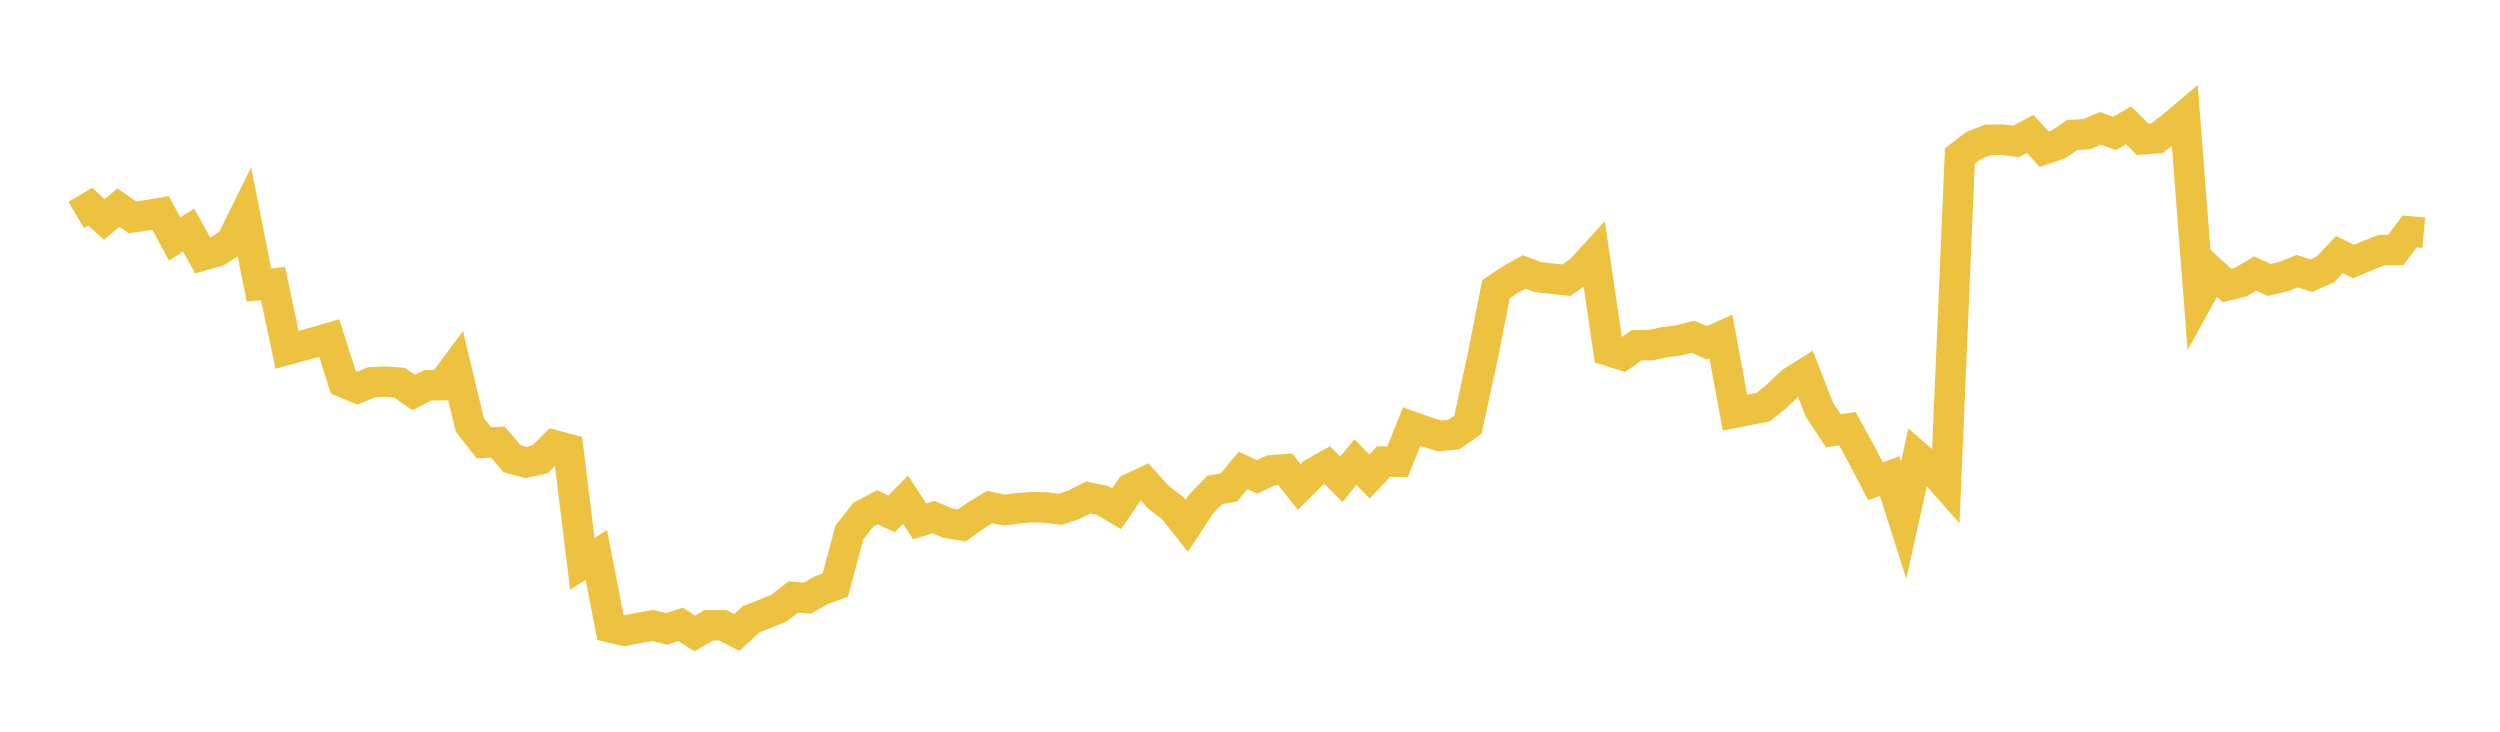 <svg width="164" height="48" xmlns="http://www.w3.org/2000/svg" xmlns:xlink="http://www.w3.org/1999/xlink"><path fill="none" stroke="rgb(237,194,64)" stroke-width="2" d="M5,14.101L5.922,13.555L6.844,14.396L7.766,13.616L8.689,14.255L9.611,14.125L10.533,13.968L11.455,15.678L12.377,15.096L13.299,16.759L14.222,16.5L15.144,15.923L16.066,14.06L16.988,18.699L17.91,18.602L18.832,22.947L19.754,22.696L20.677,22.439L21.599,22.173L22.521,25.077L23.443,25.462L24.365,25.079L25.287,25.041L26.21,25.105L27.132,25.746L28.054,25.279L28.976,25.266L29.898,24.029L30.82,27.877L31.743,29.044L32.665,29.003L33.587,30.09L34.509,30.34L35.431,30.128L36.353,29.206L37.275,29.453L38.198,36.988L39.12,36.4L40.042,41.159L40.964,41.379L41.886,41.198L42.808,41.033L43.731,41.256L44.653,40.961L45.575,41.556L46.497,41.016L47.419,41.019L48.341,41.49L49.263,40.627L50.186,40.269L51.108,39.884L52.03,39.166L52.952,39.241L53.874,38.719L54.796,38.382L55.719,34.933L56.641,33.758L57.563,33.276L58.485,33.709L59.407,32.781L60.329,34.199L61.251,33.919L62.174,34.314L63.096,34.47L64.018,33.809L64.94,33.256L65.862,33.464L66.784,33.342L67.707,33.268L68.629,33.293L69.551,33.415L70.473,33.097L71.395,32.632L72.317,32.825L73.24,33.376L74.162,32.044L75.084,31.613L76.006,32.632L76.928,33.327L77.85,34.492L78.772,33.089L79.695,32.135L80.617,31.98L81.539,30.861L82.461,31.282L83.383,30.854L84.305,30.783L85.228,31.951L86.15,31.028L87.072,30.514L87.994,31.442L88.916,30.313L89.838,31.258L90.76,30.281L91.683,30.284L92.605,27.986L93.527,28.314L94.449,28.593L95.371,28.509L96.293,27.865L97.216,23.627L98.138,18.972L99.06,18.353L99.982,17.841L100.904,18.183L101.826,18.282L102.749,18.38L103.671,17.75L104.593,16.738L105.515,23.017L106.437,23.301L107.359,22.647L108.281,22.642L109.204,22.445L110.126,22.331L111.048,22.087L111.97,22.49L112.892,22.074L113.814,27.068L114.737,26.883L115.659,26.712L116.581,25.962L117.503,25.077L118.425,24.496L119.347,26.858L120.269,28.263L121.192,28.121L122.114,29.816L123.036,31.572L123.958,31.23L124.88,34.128L125.802,29.964L126.725,30.762L127.647,31.802L128.569,10.24L129.491,9.532L130.413,9.173L131.335,9.16L132.257,9.273L133.18,8.781L134.102,9.793L135.024,9.471L135.946,8.854L136.868,8.805L137.79,8.42L138.713,8.752L139.635,8.227L140.557,9.142L141.479,9.071L142.401,8.381L143.323,7.599L144.246,19.557L145.168,17.886L146.09,18.731L147.012,18.494L147.934,17.941L148.856,18.368L149.778,18.153L150.701,17.787L151.623,18.087L152.545,17.674L153.467,16.702L154.389,17.156L155.311,16.77L156.234,16.404L157.156,16.397L158.078,15.183L159,15.266"></path></svg>